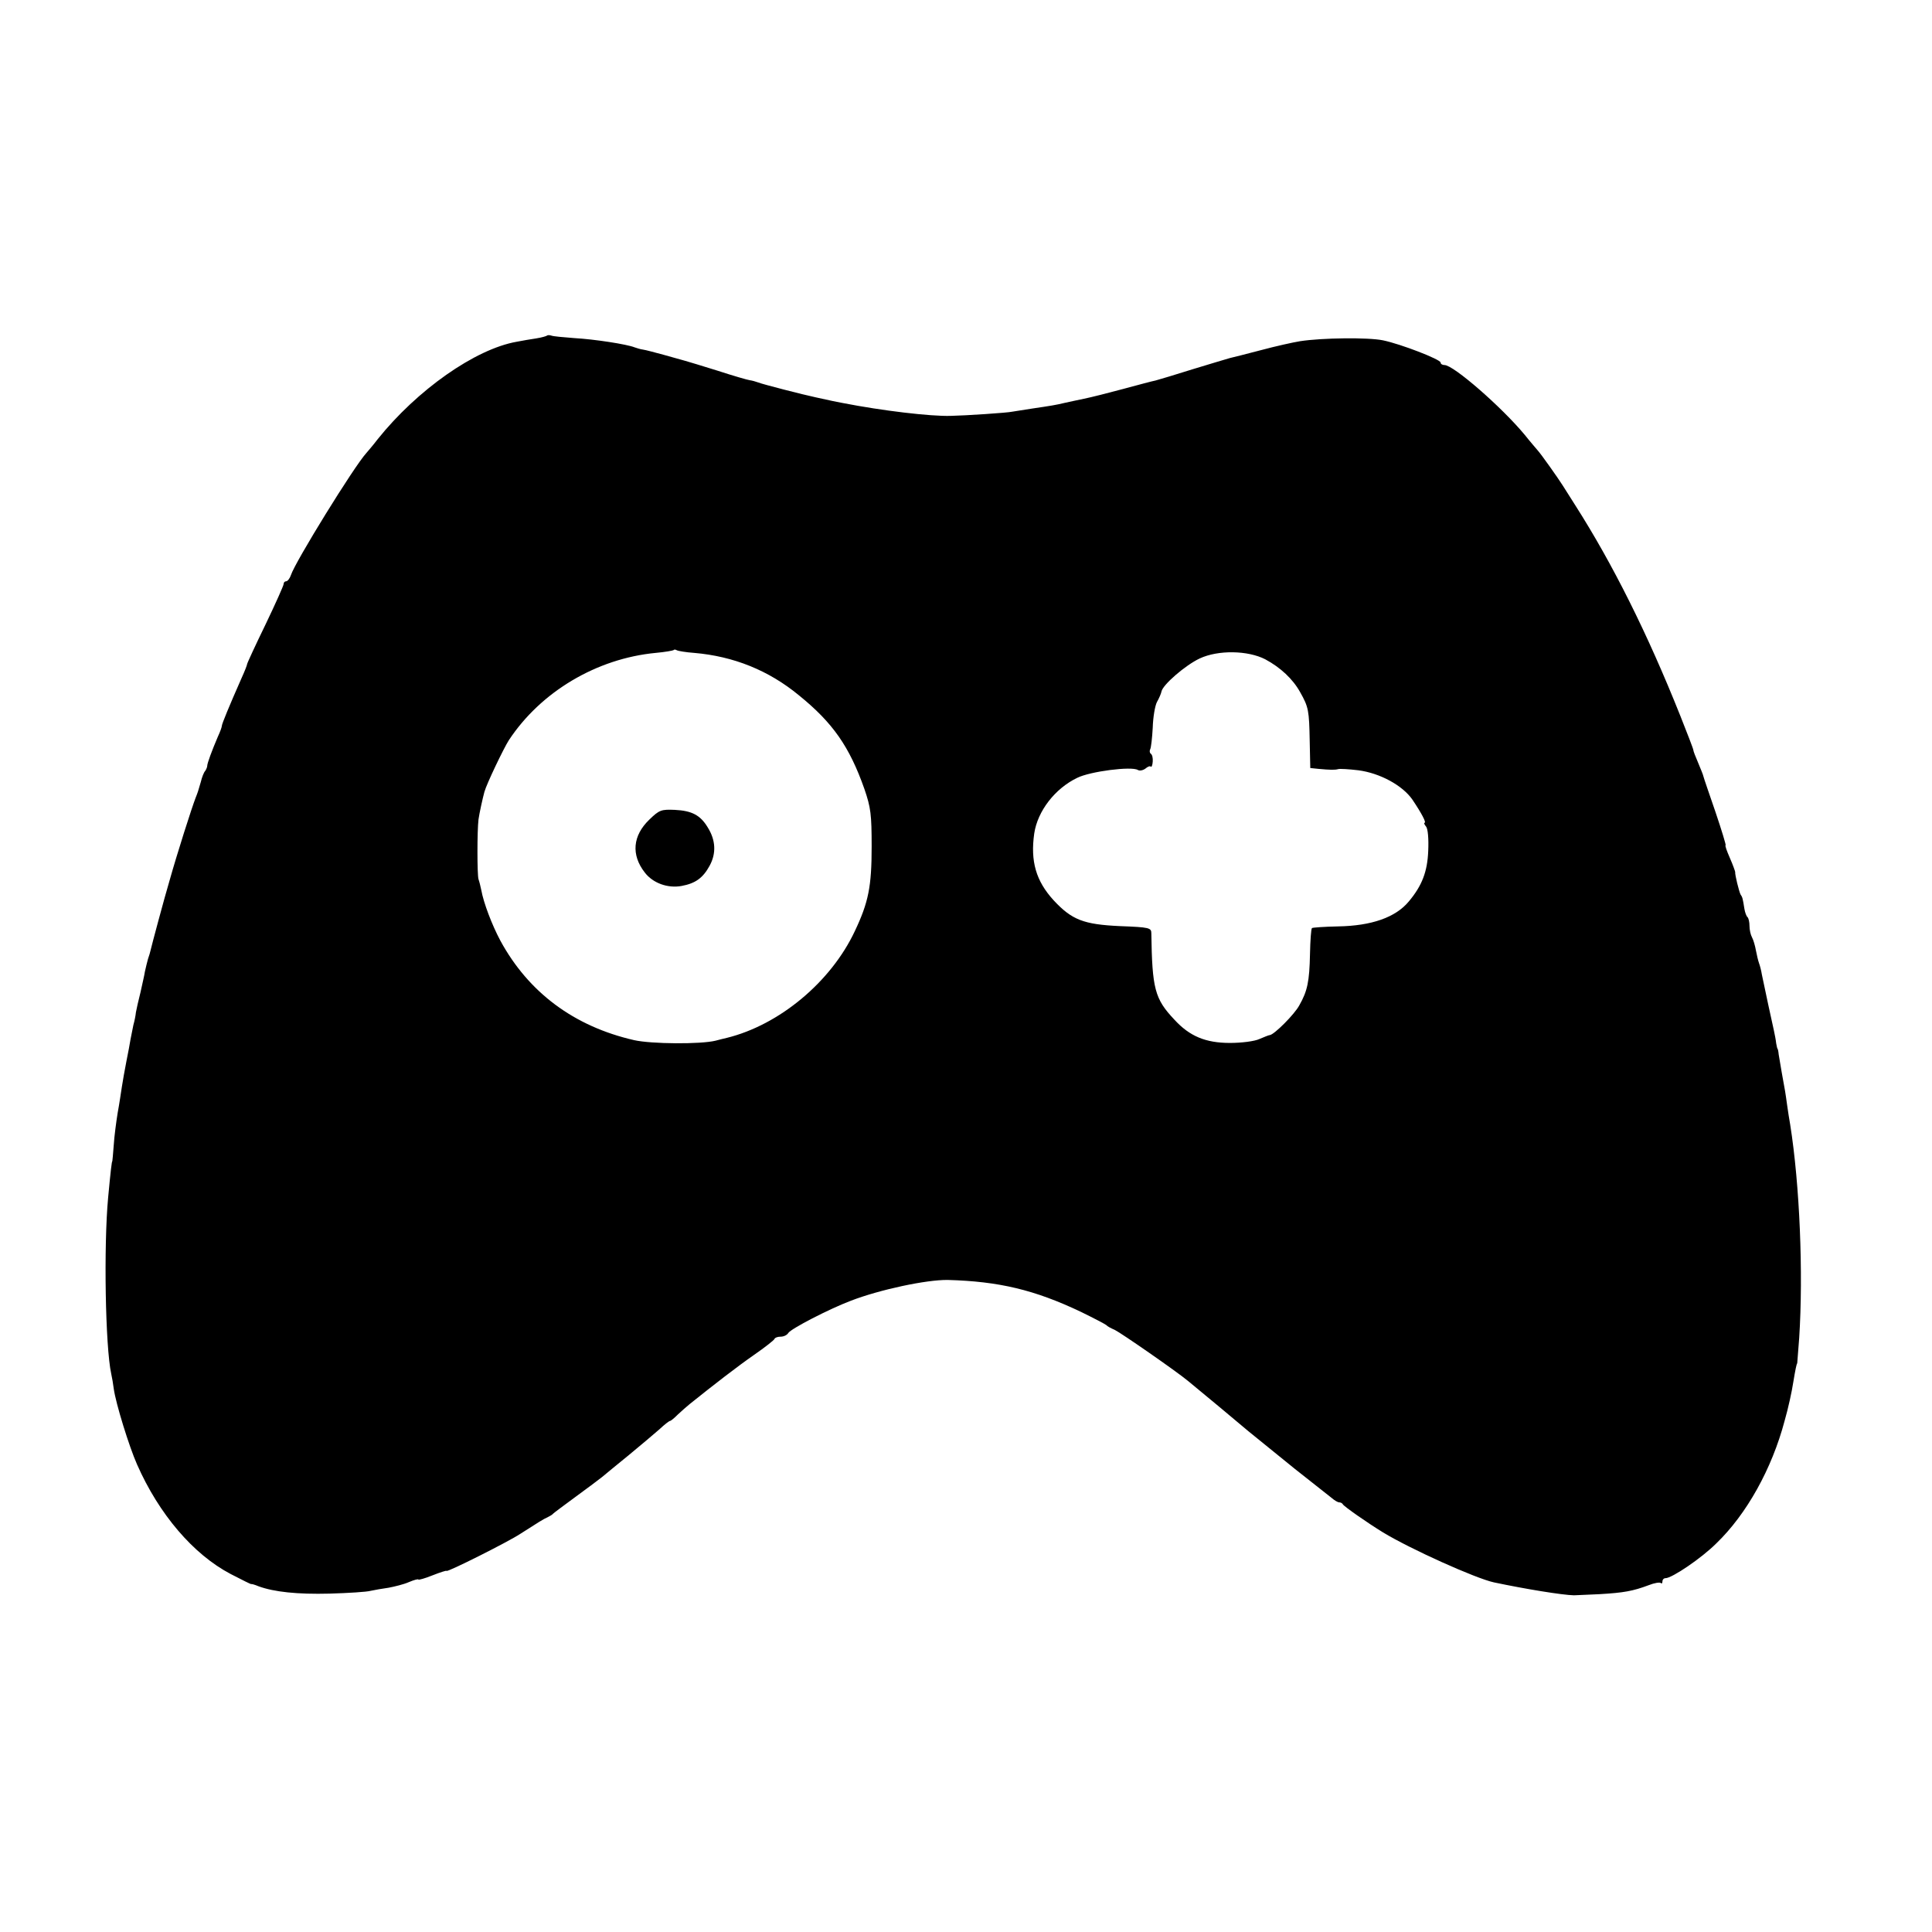 <?xml version="1.0" standalone="no"?>
<!DOCTYPE svg PUBLIC "-//W3C//DTD SVG 20010904//EN"
 "http://www.w3.org/TR/2001/REC-SVG-20010904/DTD/svg10.dtd">
<svg version="1.0" xmlns="http://www.w3.org/2000/svg"
 width="688pt" height="688pt" viewBox="0 0 688 688"
 preserveAspectRatio="xMidYMid meet">
<g transform="translate(0,688) scale(0.1,-0.1)"
fill="#000000" stroke="none">
<path d="M1948 5685 c-2 -2 -19 -7 -38 -10 -19 -3 -51 -8 -70 -12 -148 -26
-355 -172 -495 -347 -16 -21 -35 -43 -41 -50 -43 -47 -253 -387 -268 -434 -4
-12 -12 -22 -17 -22 -5 0 -9 -4 -9 -10 0 -5 -29 -70 -65 -145 -36 -74 -65
-137 -65 -140 0 -3 -8 -24 -19 -48 -45 -102 -71 -165 -71 -172 0 -4 -6 -21
-14 -38 -21 -49 -38 -95 -38 -104 0 -4 -3 -12 -7 -18 -5 -5 -12 -23 -16 -40
-10 -34 -10 -35 -18 -55 -15 -39 -66 -199 -93 -295 -18 -60 -65 -236 -68 -250
-1 -5 -5 -19 -9 -30 -3 -11 -8 -31 -11 -45 -2 -14 -10 -47 -16 -75 -7 -27 -14
-59 -16 -70 -1 -11 -5 -31 -9 -45 -3 -14 -7 -36 -10 -50 -2 -14 -9 -50 -15
-80 -6 -30 -13 -71 -16 -90 -3 -19 -9 -61 -15 -93 -5 -31 -12 -83 -14 -115 -2
-31 -5 -57 -5 -57 -2 0 -6 -34 -15 -130 -16 -172 -10 -531 11 -627 3 -13 7
-37 9 -53 7 -52 55 -207 83 -270 78 -177 200 -320 333 -390 41 -21 74 -38 74
-36 0 1 12 -2 26 -8 55 -20 137 -29 253 -26 67 2 132 6 146 10 14 3 42 8 64
11 21 4 54 12 72 20 19 8 34 12 34 9 0 -2 23 4 50 15 28 11 50 18 50 16 0 -7
221 104 263 132 66 42 81 52 97 59 8 4 17 9 20 13 3 3 39 30 80 60 41 30 84
62 95 71 11 9 54 45 95 78 41 34 90 75 108 91 18 17 35 30 38 30 3 0 15 10 28
23 13 12 32 29 42 37 86 69 170 134 229 175 39 27 72 53 73 57 2 5 12 8 22 8
11 0 23 6 27 13 9 15 144 85 223 115 104 40 269 75 345 74 182 -5 309 -35 475
-114 47 -23 87 -44 90 -47 3 -4 16 -11 30 -17 21 -10 219 -147 261 -182 51
-42 174 -144 215 -179 27 -22 101 -82 164 -133 63 -50 123 -97 133 -105 9 -8
21 -15 26 -15 5 0 11 -3 13 -7 3 -7 89 -67 143 -100 97 -59 330 -164 395 -178
114 -24 243 -45 285 -46 6 0 46 2 90 4 87 5 120 11 176 32 20 8 39 11 43 8 3
-4 6 -1 6 5 0 7 5 12 11 12 23 0 128 71 181 124 108 104 198 266 243 436 13
45 26 105 31 138 7 43 12 67 14 67 0 0 3 41 7 90 15 231 2 546 -32 760 -3 17
-8 48 -11 70 -6 44 -7 50 -19 115 -4 25 -9 54 -11 65 -1 11 -3 20 -4 20 -1 0
-3 9 -5 20 -1 11 -5 31 -8 45 -6 25 -33 152 -43 200 -2 14 -7 32 -10 40 -3 8
-8 29 -11 45 -3 17 -9 38 -14 47 -5 9 -9 27 -9 41 0 13 -3 27 -7 31 -4 3 -9
17 -11 29 -6 38 -7 42 -14 52 -5 10 -20 69 -19 80 0 2 -8 25 -19 50 -11 25
-18 45 -15 45 2 0 -14 53 -36 118 -22 64 -42 122 -43 127 -1 6 -10 27 -19 49
-9 21 -17 41 -17 45 0 4 -21 58 -46 121 -118 296 -242 543 -374 750 -19 30
-39 62 -45 71 -15 24 -77 112 -90 126 -5 6 -26 30 -45 54 -82 99 -254 249
-286 249 -8 0 -14 4 -14 9 0 11 -142 66 -205 79 -53 11 -217 9 -295 -3 -25 -4
-88 -18 -140 -32 -52 -14 -102 -26 -110 -28 -8 -2 -67 -20 -130 -39 -63 -20
-124 -38 -135 -41 -11 -2 -63 -16 -115 -30 -52 -14 -115 -30 -140 -35 -25 -5
-56 -12 -70 -15 -29 -7 -47 -10 -115 -20 -27 -4 -59 -9 -70 -11 -16 -4 -168
-14 -220 -15 -71 -2 -242 18 -385 46 -23 4 -35 7 -95 20 -43 9 -191 47 -205
53 -8 3 -22 7 -30 8 -8 1 -60 16 -115 34 -55 17 -107 33 -115 35 -8 2 -42 12
-75 21 -33 9 -67 18 -75 19 -8 1 -22 5 -30 8 -27 11 -143 29 -215 33 -38 3
-75 6 -82 9 -6 2 -13 2 -15 0z m524 -1130 c140 -12 265 -62 373 -151 121 -98
180 -183 233 -333 23 -67 26 -91 26 -206 0 -141 -11 -198 -60 -301 -85 -181
-269 -334 -456 -380 -10 -2 -28 -7 -40 -10 -53 -13 -228 -12 -290 2 -214 49
-376 170 -476 354 -30 56 -60 135 -68 180 -3 14 -7 31 -10 39 -5 16 -5 173 0
213 3 22 15 76 21 98 8 29 69 156 87 184 114 173 313 291 523 311 33 3 61 8
64 10 2 3 7 2 12 -1 4 -2 32 -7 61 -9z m2034 -23 c54 -29 98 -70 124 -117 30
-53 32 -65 34 -175 l2 -95 29 -3 c43 -4 59 -4 70 -1 6 2 38 0 72 -4 77 -10
158 -54 193 -105 33 -49 50 -82 43 -82 -3 0 -1 -6 5 -13 7 -8 10 -44 8 -88 -3
-73 -22 -123 -69 -179 -47 -57 -133 -87 -252 -89 -49 -1 -91 -4 -93 -6 -3 -2
-6 -44 -7 -92 -2 -98 -9 -132 -38 -183 -17 -32 -89 -104 -105 -106 -4 0 -20
-7 -37 -14 -17 -8 -63 -14 -105 -14 -87 0 -144 24 -198 83 -70 74 -79 110 -82
307 0 20 -6 22 -112 26 -129 6 -171 22 -236 92 -63 69 -83 139 -69 238 12 80
74 160 153 198 46 23 194 42 216 28 7 -4 19 -1 27 5 8 7 16 10 19 7 3 -3 6 5
7 18 1 13 -2 25 -7 28 -4 3 -5 10 -2 16 3 5 7 40 9 77 1 36 8 78 15 91 8 14
15 31 16 37 4 24 85 94 136 118 66 31 172 29 234 -3z"/>
<path d="M2312 3961 c-59 -57 -65 -125 -16 -188 29 -38 82 -57 131 -48 49 9
76 28 100 72 24 44 22 91 -7 137 -26 43 -56 59 -117 62 -48 2 -55 0 -91 -35z"/>
</g>
</svg>
